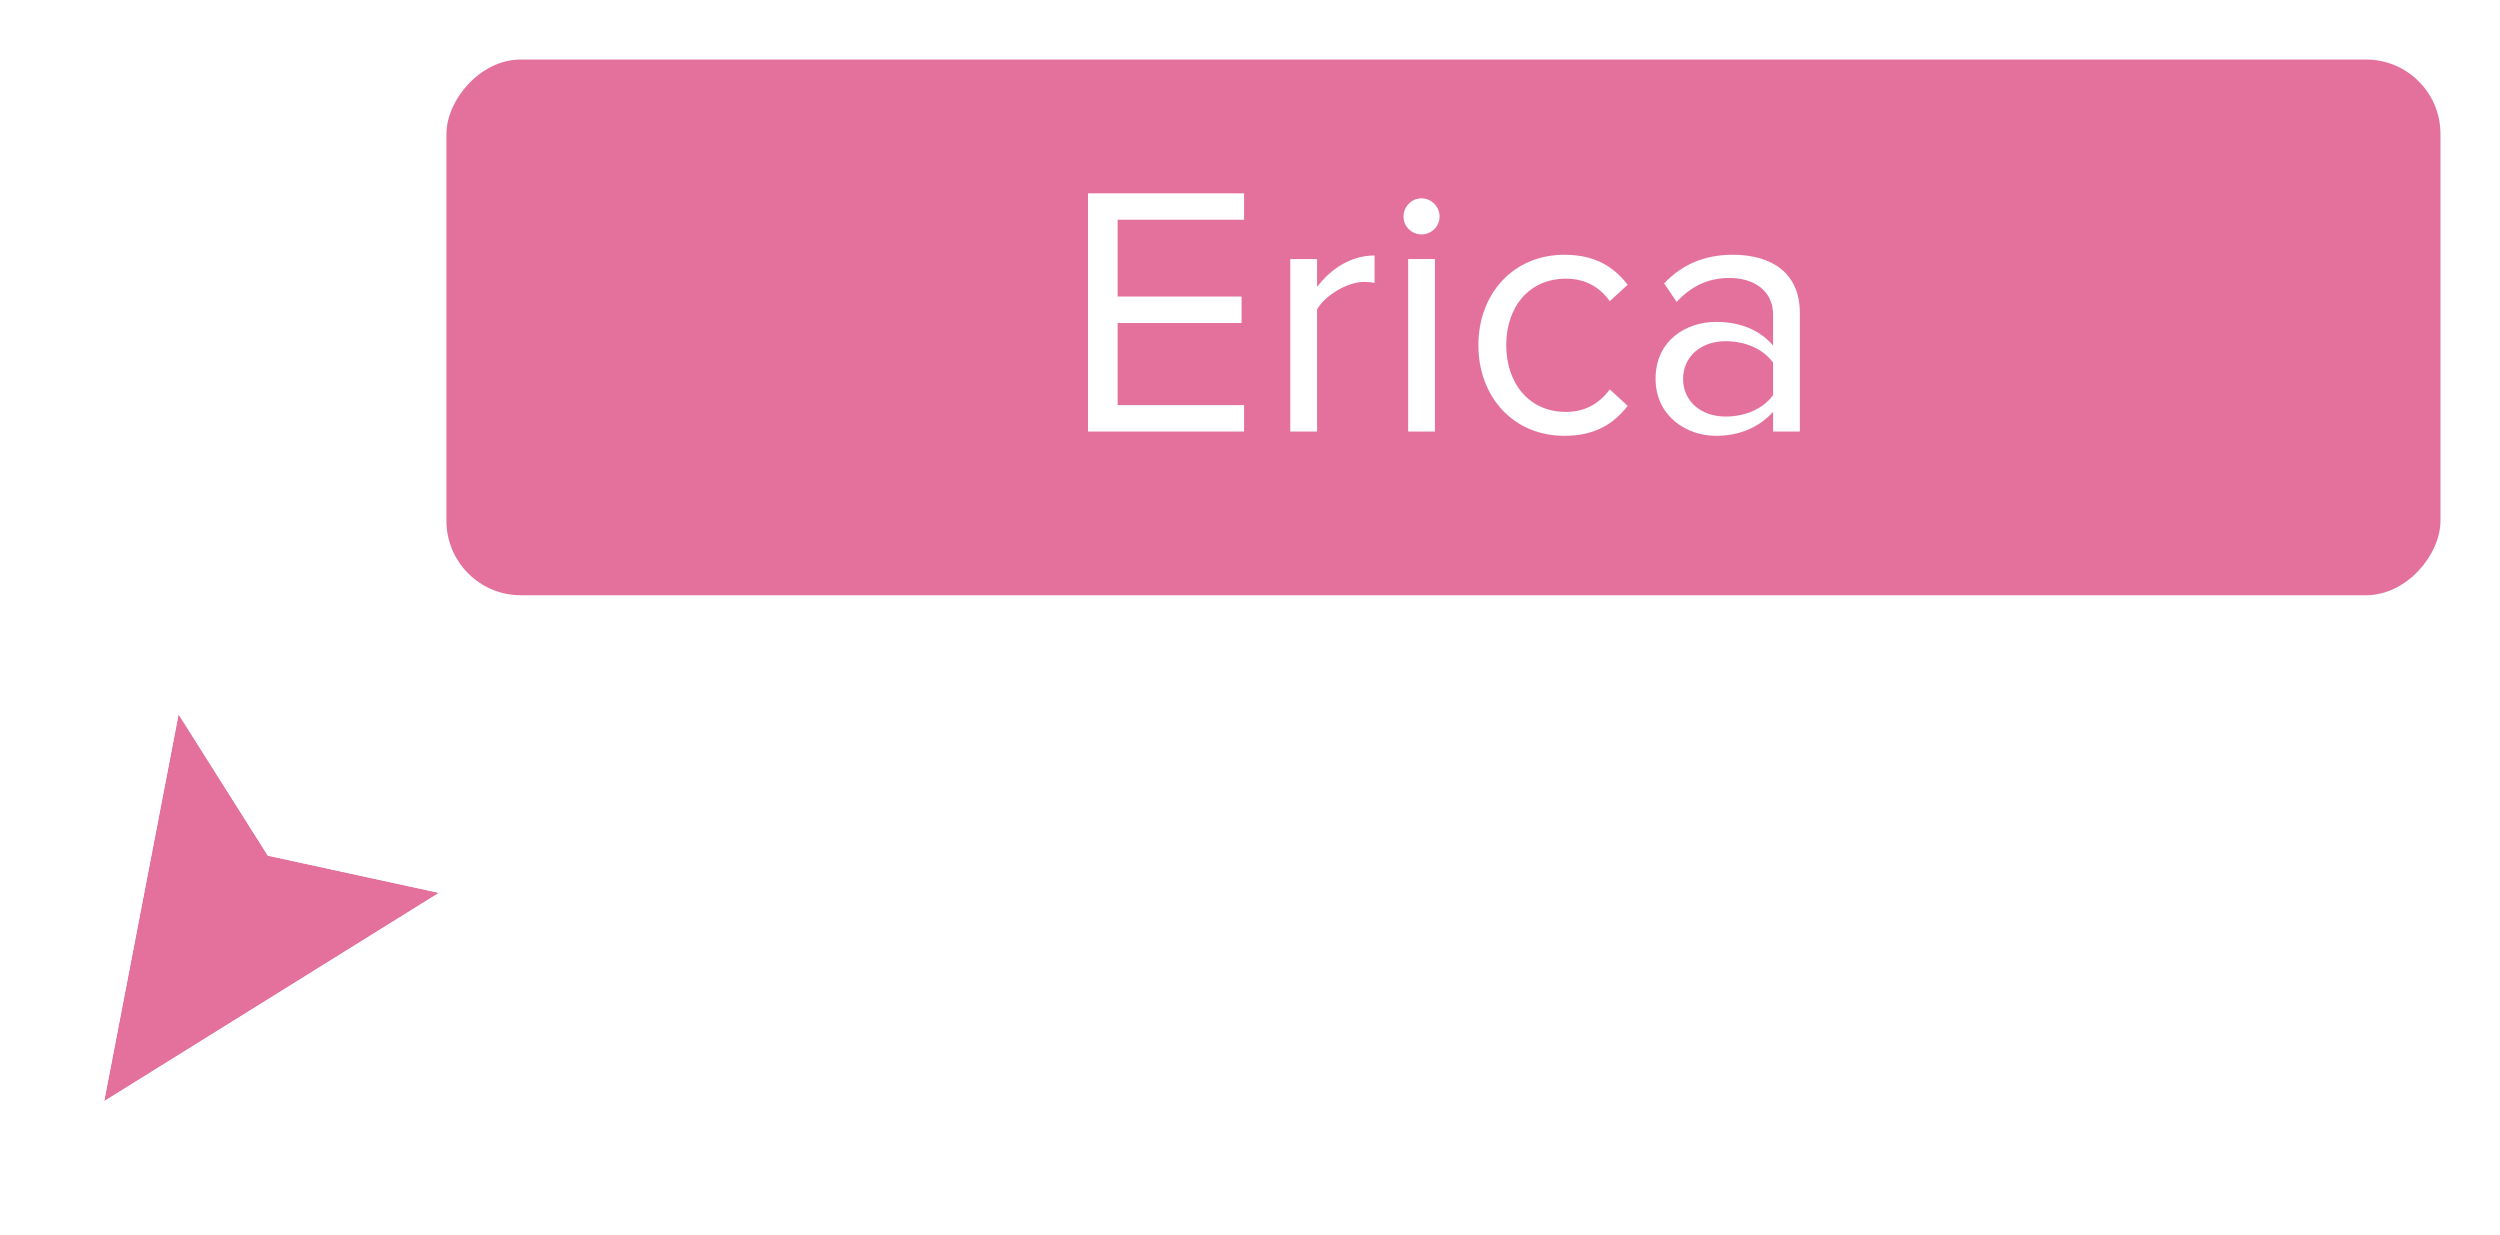 <svg width="168" height="83" viewBox="0 0 168 83" fill="none" xmlns="http://www.w3.org/2000/svg">
<g filter="url(#filter0_d_1_7224)">
<path d="M12 47L7 73L29.5 59L18 56.5L12 47Z" fill="#E3719C"/>
<path d="M11.018 46.811L11.495 44.328L12.845 46.466L18.622 55.612L29.712 58.023L32.122 58.547L30.028 59.849L7.528 73.849L5.586 75.058L6.018 72.811L11.018 46.811Z" stroke="white" stroke-width="2"/>
</g>
<g filter="url(#filter1_d_1_7224)">
<rect width="134" height="36" rx="5" transform="matrix(1 0 0 -1 30 39)" fill="#E3719C"/>
<path d="M83.602 28V26.224H75.106V20.704H83.434V18.928H75.106V13.768H83.602V11.992H73.114V28H83.602ZM88.506 28V19.792C89.034 18.856 90.546 17.944 91.65 17.944C91.938 17.944 92.154 17.968 92.37 18.016V16.168C90.786 16.168 89.442 17.056 88.506 18.28V16.408H86.706V28H88.506ZM95.516 14.752C96.188 14.752 96.74 14.224 96.74 13.552C96.74 12.88 96.188 12.328 95.516 12.328C94.868 12.328 94.316 12.88 94.316 13.552C94.316 14.224 94.868 14.752 95.516 14.752ZM96.428 28V16.408H94.628V28H96.428ZM105.131 28.288C107.243 28.288 108.491 27.424 109.379 26.272L108.179 25.168C107.411 26.2 106.427 26.68 105.227 26.68C102.755 26.68 101.219 24.76 101.219 22.192C101.219 19.624 102.755 17.728 105.227 17.728C106.427 17.728 107.411 18.184 108.179 19.24L109.379 18.136C108.491 16.984 107.243 16.12 105.131 16.12C101.675 16.12 99.347 18.76 99.347 22.192C99.347 25.648 101.675 28.288 105.131 28.288ZM120.95 28V20.032C120.95 17.224 118.91 16.12 116.462 16.12C114.566 16.12 113.078 16.744 111.83 18.04L112.67 19.288C113.702 18.184 114.83 17.68 116.222 17.68C117.902 17.68 119.15 18.568 119.15 20.128V22.216C118.214 21.136 116.894 20.632 115.31 20.632C113.342 20.632 111.254 21.856 111.254 24.448C111.254 26.968 113.342 28.288 115.31 28.288C116.87 28.288 118.19 27.736 119.15 26.68V28H120.95ZM115.958 26.992C114.278 26.992 113.102 25.936 113.102 24.472C113.102 22.984 114.278 21.928 115.958 21.928C117.23 21.928 118.454 22.408 119.15 23.368V25.552C118.454 26.512 117.23 26.992 115.958 26.992Z" fill="white"/>
</g>
<defs>
<filter id="filter0_d_1_7224" x="0.172" y="38.657" width="38.571" height="43.459" filterUnits="userSpaceOnUse" color-interpolation-filters="sRGB">
<feFlood flood-opacity="0" result="BackgroundImageFix"/>
<feColorMatrix in="SourceAlpha" type="matrix" values="0 0 0 0 0 0 0 0 0 0 0 0 0 0 0 0 0 0 127 0" result="hardAlpha"/>
<feOffset dy="1"/>
<feGaussianBlur stdDeviation="2"/>
<feColorMatrix type="matrix" values="0 0 0 0 0 0 0 0 0 0 0 0 0 0 0 0 0 0 0.4 0"/>
<feBlend mode="normal" in2="BackgroundImageFix" result="effect1_dropShadow_1_7224"/>
<feBlend mode="normal" in="SourceGraphic" in2="effect1_dropShadow_1_7224" result="shape"/>
</filter>
<filter id="filter1_d_1_7224" x="26" y="0" width="142" height="44" filterUnits="userSpaceOnUse" color-interpolation-filters="sRGB">
<feFlood flood-opacity="0" result="BackgroundImageFix"/>
<feColorMatrix in="SourceAlpha" type="matrix" values="0 0 0 0 0 0 0 0 0 0 0 0 0 0 0 0 0 0 127 0" result="hardAlpha"/>
<feOffset dy="1"/>
<feGaussianBlur stdDeviation="2"/>
<feColorMatrix type="matrix" values="0 0 0 0 0 0 0 0 0 0 0 0 0 0 0 0 0 0 0.4 0"/>
<feBlend mode="normal" in2="BackgroundImageFix" result="effect1_dropShadow_1_7224"/>
<feBlend mode="normal" in="SourceGraphic" in2="effect1_dropShadow_1_7224" result="shape"/>
</filter>
</defs>
</svg>
